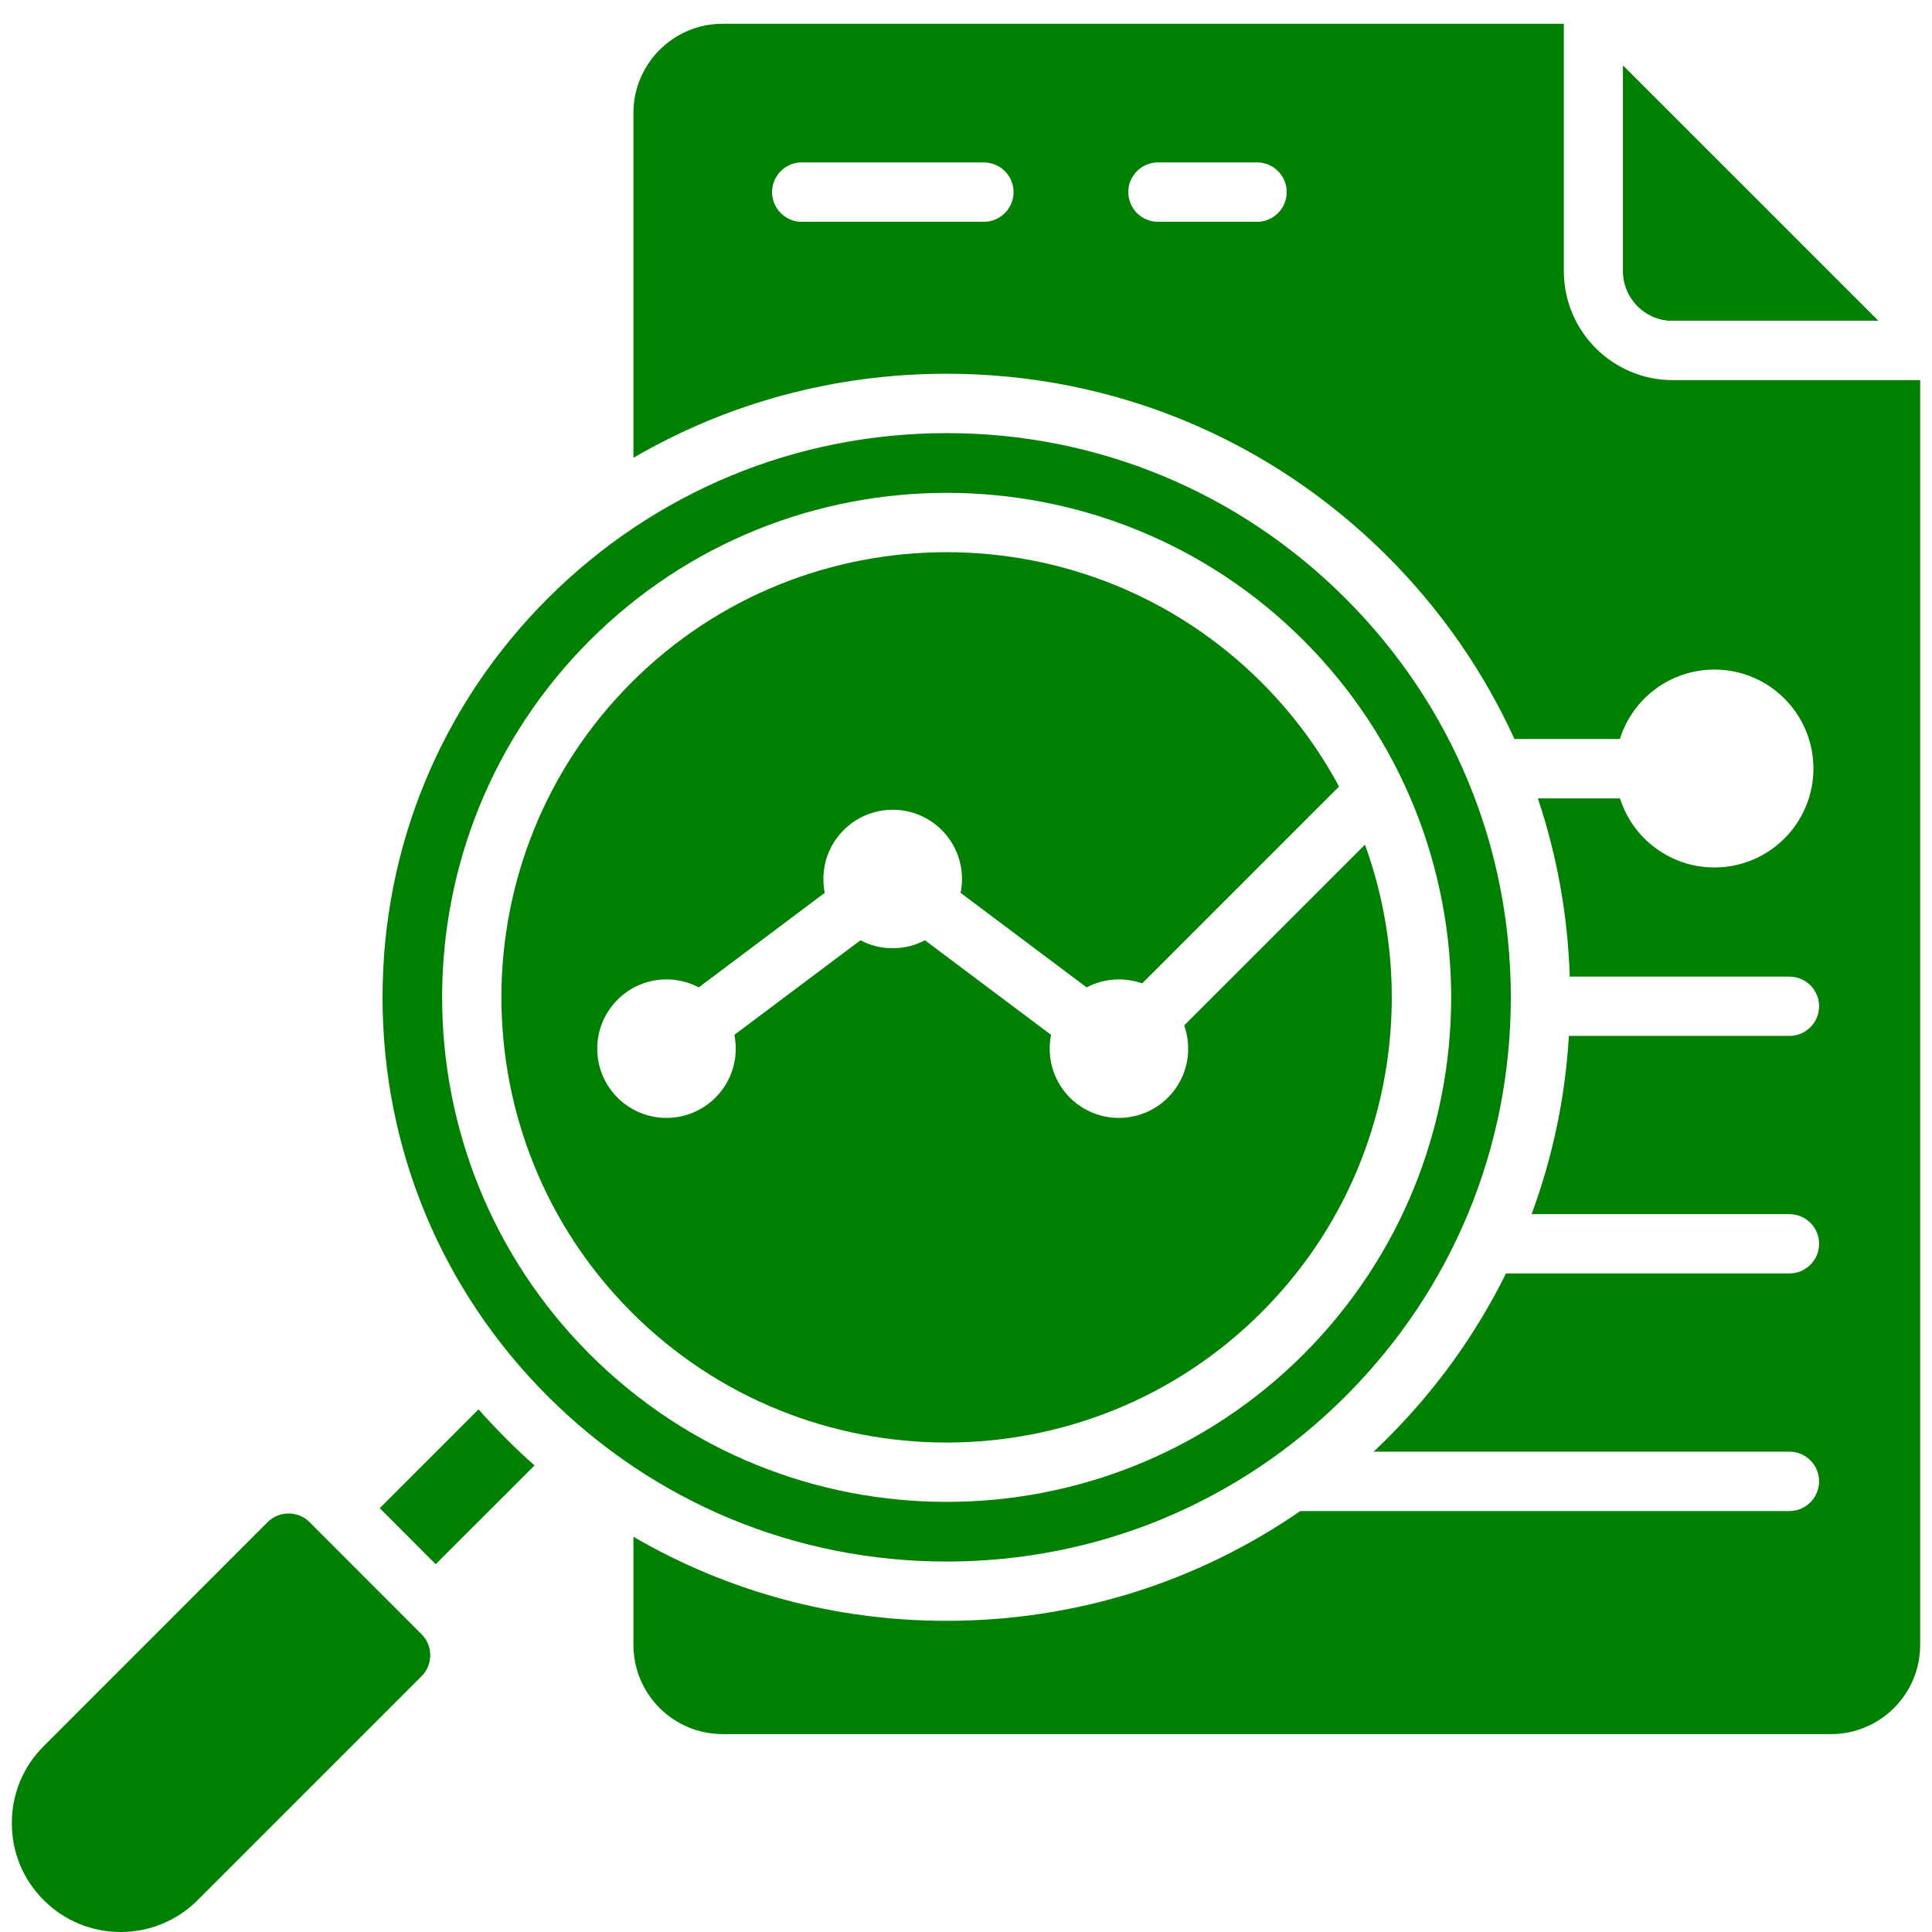 <svg width="16" height="16" viewBox="0 0 16 16" fill="none" xmlns="http://www.w3.org/2000/svg">
<path d="M13.852 3.148C13.355 3.148 12.951 2.743 12.951 2.246V0.197H5.984C5.577 0.197 5.246 0.528 5.246 0.935V3.791C6.025 3.337 6.914 3.095 7.839 3.095C9.218 3.095 10.515 3.633 11.491 4.608C11.935 5.053 12.289 5.565 12.542 6.12H13.415C13.519 5.787 13.83 5.545 14.198 5.545C14.651 5.545 15.018 5.912 15.018 6.365C15.018 6.817 14.651 7.184 14.198 7.184C13.832 7.184 13.521 6.944 13.416 6.612H12.736C12.894 7.083 12.984 7.579 13 8.088H14.819C14.955 8.088 15.065 8.198 15.065 8.333C15.065 8.469 14.955 8.579 14.819 8.579H12.993C12.963 9.089 12.858 9.585 12.684 10.055H14.819C14.955 10.055 15.065 10.165 15.065 10.301C15.065 10.436 14.955 10.546 14.819 10.546H12.472C12.225 11.045 11.896 11.506 11.49 11.911C11.453 11.948 11.414 11.985 11.376 12.022H14.819C14.955 12.022 15.065 12.132 15.065 12.268C15.065 12.403 14.955 12.514 14.819 12.514H10.768C9.913 13.105 8.901 13.423 7.839 13.423C6.914 13.423 6.025 13.181 5.246 12.727V13.623C5.246 14.03 5.577 14.361 5.984 14.361H15.164C15.571 14.361 15.902 14.03 15.902 13.623V3.148H13.852ZM8.148 1.837H6.639C6.504 1.837 6.394 1.726 6.394 1.591C6.394 1.455 6.504 1.345 6.639 1.345H8.148C8.283 1.345 8.394 1.455 8.394 1.591C8.394 1.726 8.283 1.837 8.148 1.837ZM10.41 1.837H9.59C9.454 1.837 9.344 1.726 9.344 1.591C9.344 1.455 9.454 1.345 9.59 1.345H10.41C10.546 1.345 10.656 1.455 10.656 1.591C10.656 1.726 10.546 1.837 10.41 1.837ZM13.443 0.545V2.246C13.443 2.472 13.627 2.656 13.852 2.656H15.554L13.443 0.545Z" fill="#008000"/>
<path d="M15.553 2.656H13.851C13.625 2.656 13.441 2.472 13.441 2.246V0.545L15.553 2.656Z" fill="#008000"/>
<path d="M4.188 11.911C4.265 11.989 4.345 12.064 4.427 12.136L3.608 12.954L3.145 12.49L3.963 11.672C4.035 11.753 4.11 11.833 4.188 11.911Z" fill="#008000"/>
<path d="M3.491 13.882L1.637 15.736C1.466 15.906 1.24 16 0.999 16C0.758 16 0.532 15.906 0.362 15.736C0.191 15.566 0.098 15.339 0.098 15.098C0.098 14.857 0.191 14.631 0.362 14.461L2.216 12.606C2.264 12.558 2.327 12.534 2.39 12.534C2.453 12.534 2.516 12.558 2.564 12.606L3.491 13.534C3.587 13.629 3.587 13.785 3.491 13.882Z" fill="#008000"/>
<path d="M10.447 10.868C9.009 12.306 6.669 12.306 5.231 10.868C3.793 9.429 3.793 7.089 5.231 5.651C5.95 4.932 6.895 4.573 7.839 4.573C8.784 4.573 9.728 4.933 10.447 5.651C10.709 5.913 10.923 6.204 11.089 6.514L9.459 8.144C9.399 8.123 9.334 8.111 9.266 8.111C9.17 8.111 9.079 8.135 8.999 8.177L7.955 7.394C7.963 7.357 7.967 7.319 7.967 7.279C7.967 6.963 7.71 6.706 7.393 6.706C7.076 6.706 6.819 6.963 6.819 7.279C6.819 7.319 6.823 7.357 6.83 7.394L5.787 8.177C5.707 8.135 5.616 8.111 5.519 8.111C5.203 8.111 4.946 8.368 4.946 8.685C4.946 9.002 5.203 9.258 5.519 9.258C5.836 9.258 6.093 9.002 6.093 8.685C6.093 8.646 6.089 8.607 6.082 8.57L7.126 7.787C7.206 7.829 7.296 7.853 7.393 7.853C7.489 7.853 7.58 7.829 7.66 7.787L8.704 8.57C8.697 8.607 8.693 8.646 8.693 8.685C8.693 9.002 8.949 9.258 9.266 9.258C9.583 9.258 9.84 9.002 9.84 8.685C9.84 8.617 9.828 8.552 9.807 8.492L11.304 6.995C11.778 8.301 11.493 9.823 10.447 10.868Z" fill="#008000"/>
<path d="M11.143 4.956C10.261 4.074 9.088 3.587 7.84 3.587C6.592 3.587 5.419 4.074 4.536 4.956C3.654 5.838 3.168 7.012 3.168 8.26C3.168 9.508 3.654 10.681 4.536 11.563C5.419 12.445 6.592 12.932 7.84 12.932C9.088 12.932 10.261 12.445 11.143 11.563C12.026 10.681 12.512 9.508 12.512 8.26C12.512 7.012 12.026 5.838 11.143 4.956ZM10.796 11.215C9.981 12.03 8.91 12.438 7.84 12.438C6.769 12.438 5.699 12.03 4.884 11.215C3.254 9.585 3.254 6.934 4.884 5.304C6.514 3.674 9.166 3.674 10.796 5.304C11.61 6.118 12.018 7.189 12.018 8.259C12.018 9.33 11.61 10.4 10.796 11.215Z" fill="#008000"/>
</svg>
